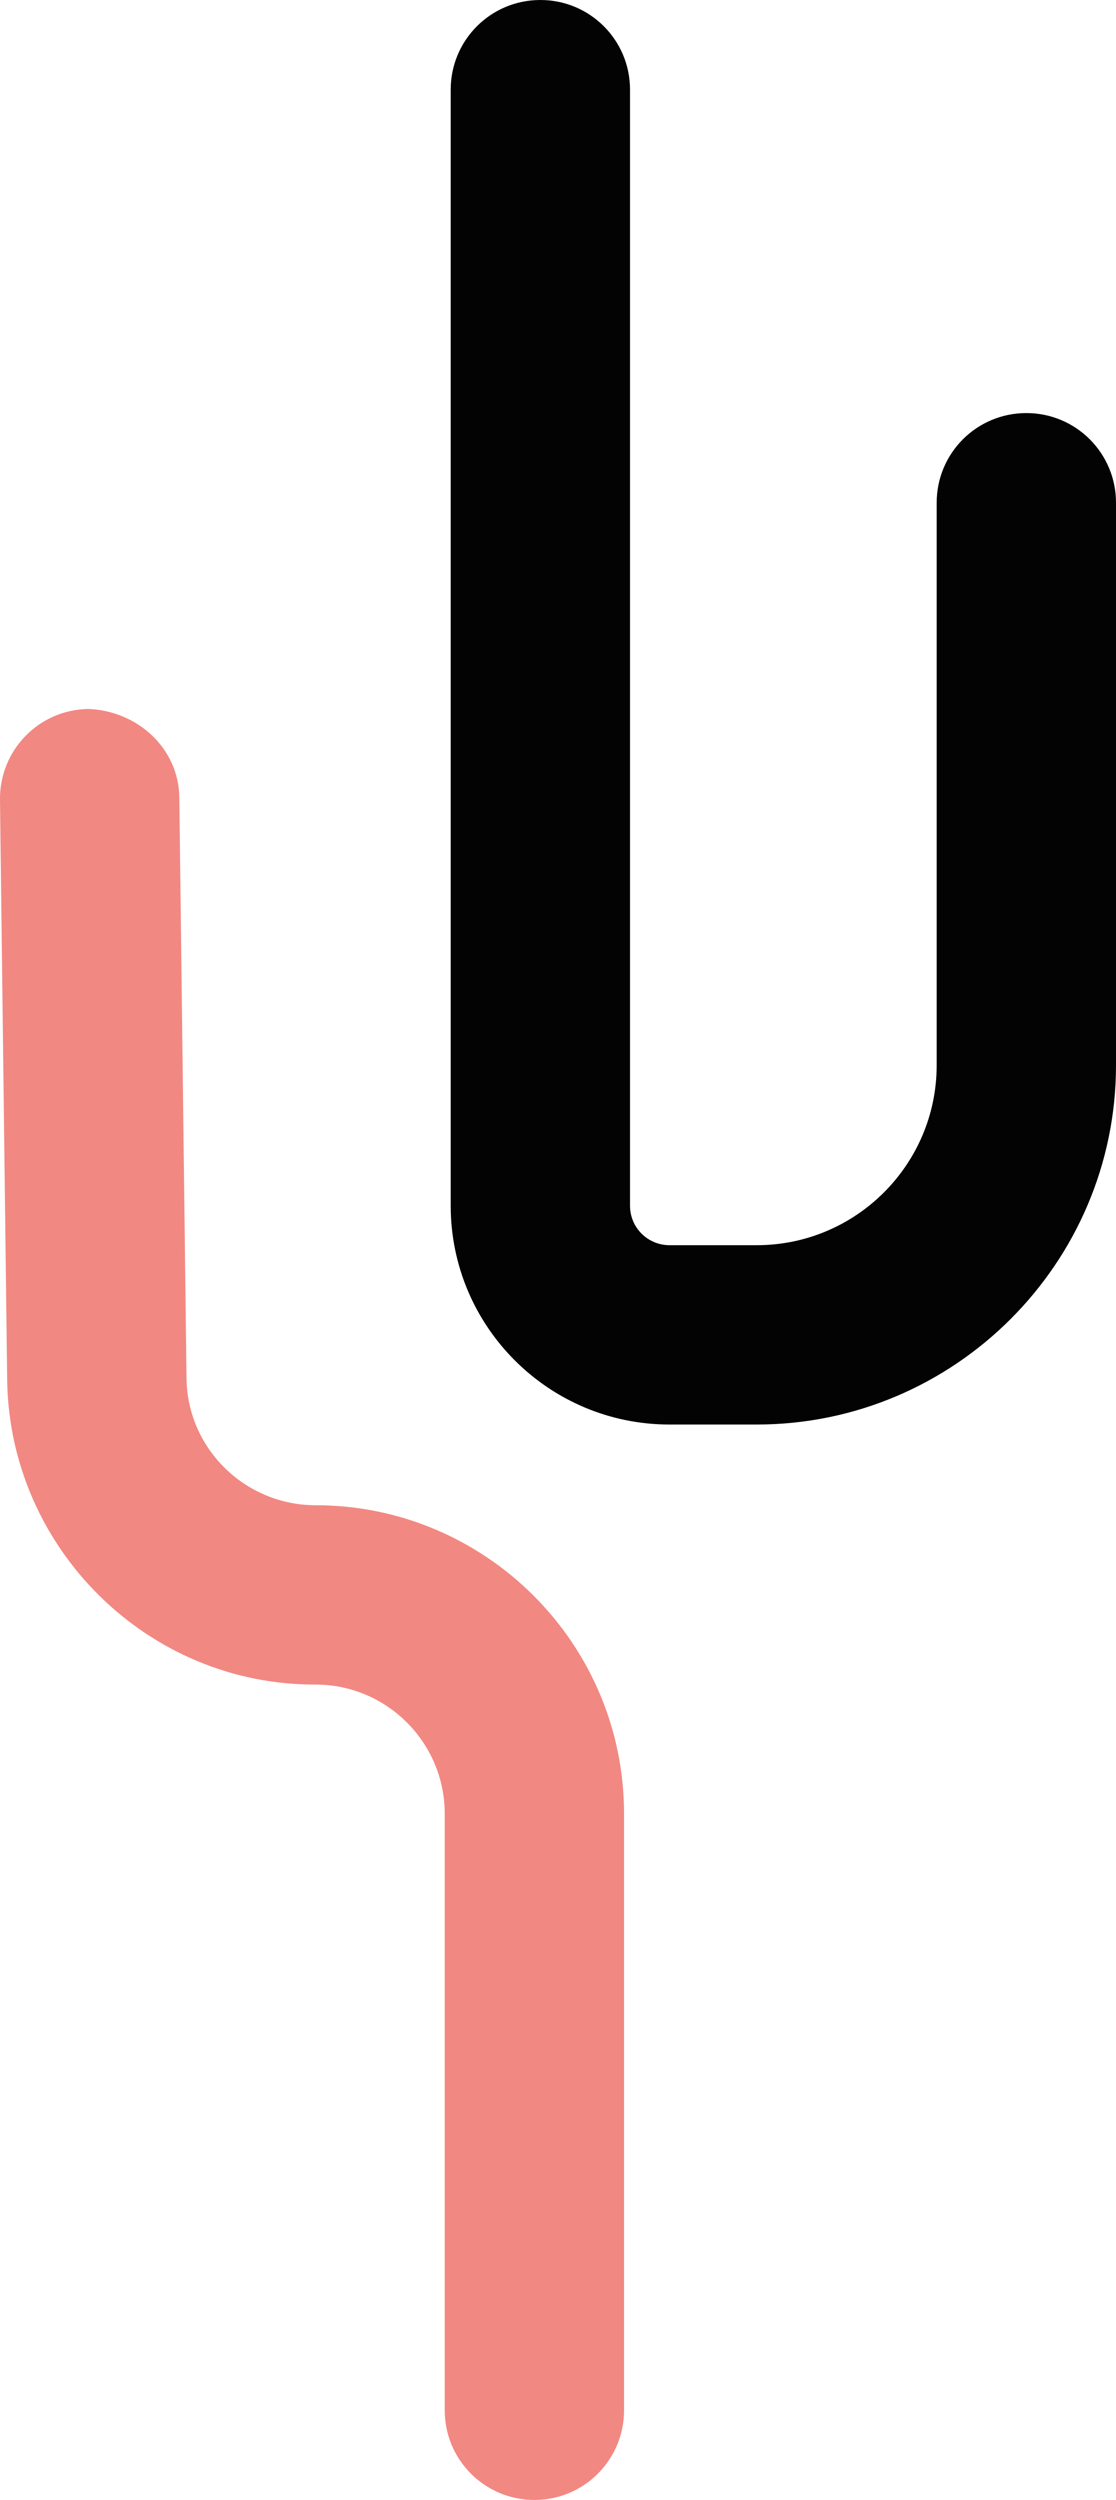 <svg xmlns="http://www.w3.org/2000/svg" id="Layer_2" data-name="Layer 2" viewBox="0 0 18.67 41.82"><defs><style>      .cls-1 {        fill: #030303;      }      .cls-2 {        fill: #f28882;      }    </style></defs><g id="Layer_1-2" data-name="Layer 1"><g><path class="cls-1" d="M12.66,23.83h-1.46c-2.02,0-3.66-1.64-3.66-3.66V1.5c0-.83.67-1.5,1.5-1.5s1.5.67,1.5,1.5v18.67c0,.37.3.66.66.66h1.46c1.66,0,3.01-1.35,3.01-3.01v-9.41c0-.83.67-1.5,1.5-1.5s1.5.67,1.5,1.5v9.41c0,3.31-2.7,6.01-6.01,6.01Z"></path><path class="cls-2" d="M8.94,41.82c-.83,0-1.5-.67-1.5-1.5v-9.98c0-1.19-.97-2.16-2.16-2.16C2.47,28.19.16,25.9.12,23.09L0,13.38c-.01-.83.65-1.51,1.48-1.52.81.03,1.51.65,1.52,1.48l.12,9.71c.01,1.18.98,2.13,2.16,2.13,2.84,0,5.16,2.31,5.16,5.16v9.98c0,.83-.67,1.5-1.5,1.5Z"></path></g></g></svg>